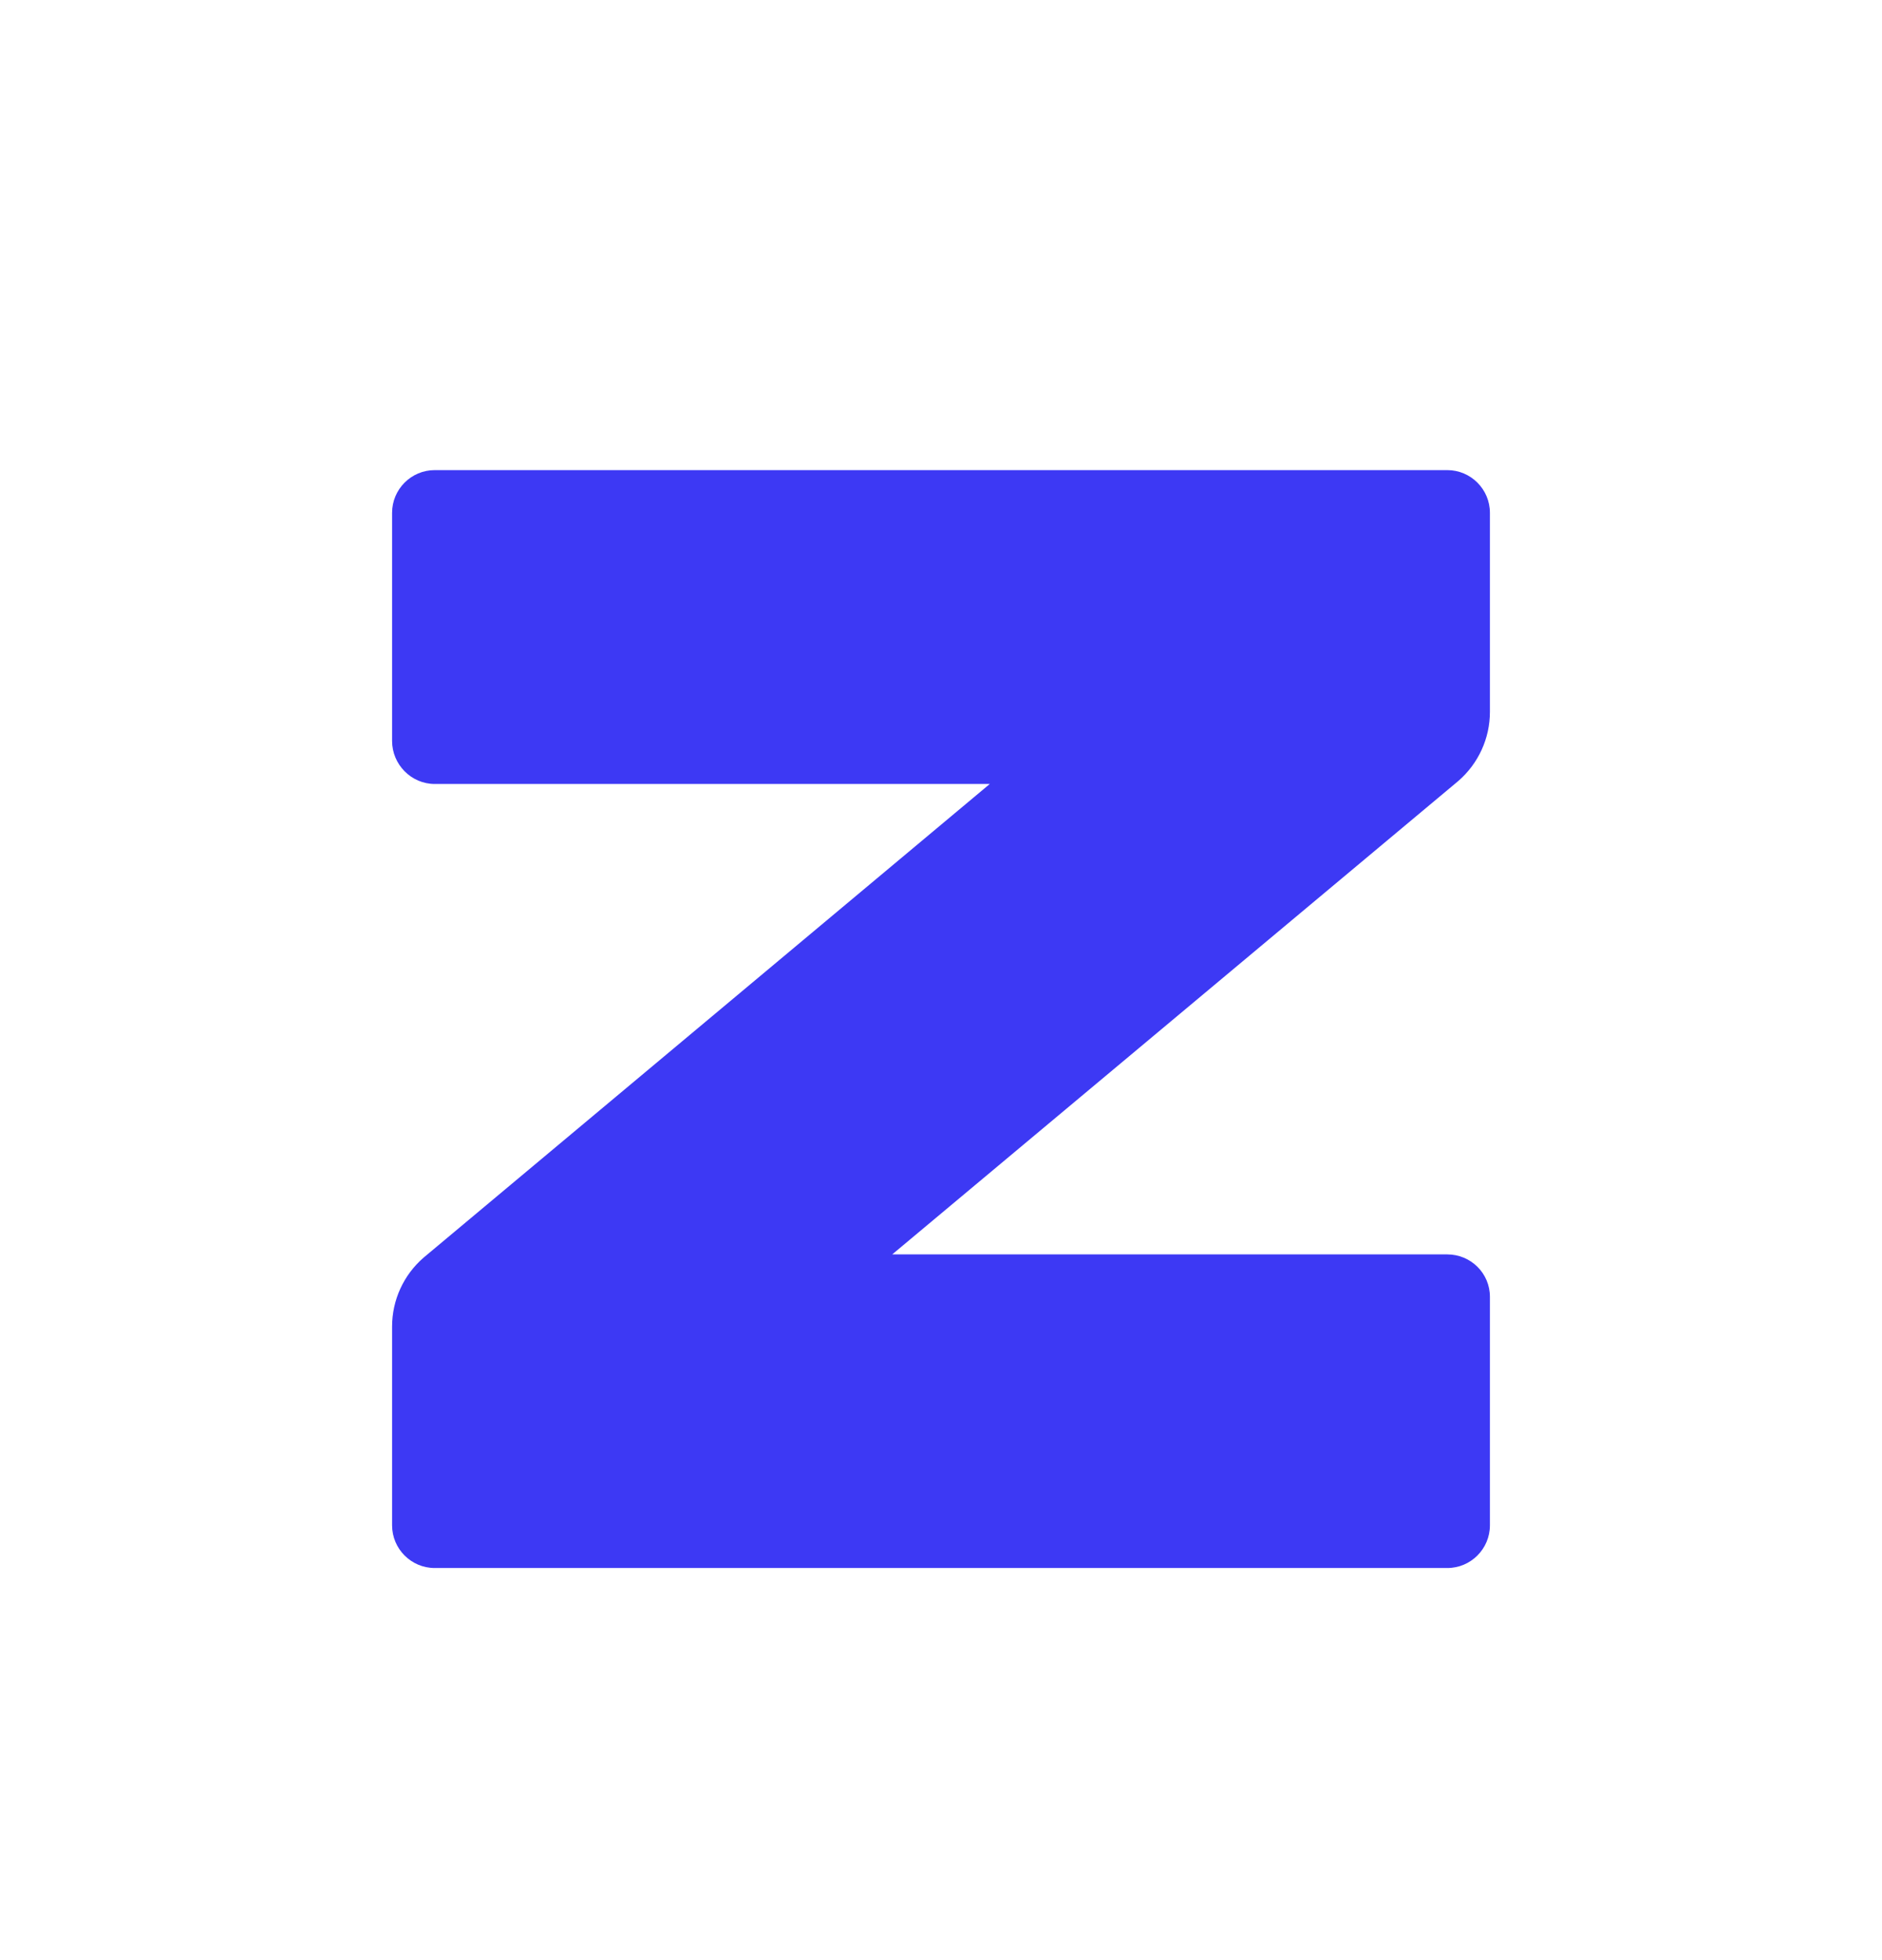 <svg width="24" height="25" viewBox="0 0 24 25" fill="none" xmlns="http://www.w3.org/2000/svg">
<path d="M18.456 5.996H5.544C5.244 5.996 5 6.24 5 6.541V9.45C5 9.75 5.244 9.999 5.544 9.999H12.622L5.402 16.04C5.147 16.261 5 16.581 5 16.919V19.454C5 19.755 5.244 19.999 5.544 19.999H18.456C18.756 19.999 19 19.755 19 19.454V16.54C19 16.239 18.756 15.999 18.456 15.999H11.378L18.598 9.96C18.853 9.738 19 9.418 19 9.079V6.541C19 6.24 18.756 5.996 18.456 5.996Z" fill="#3D39F4"/>
</svg>
